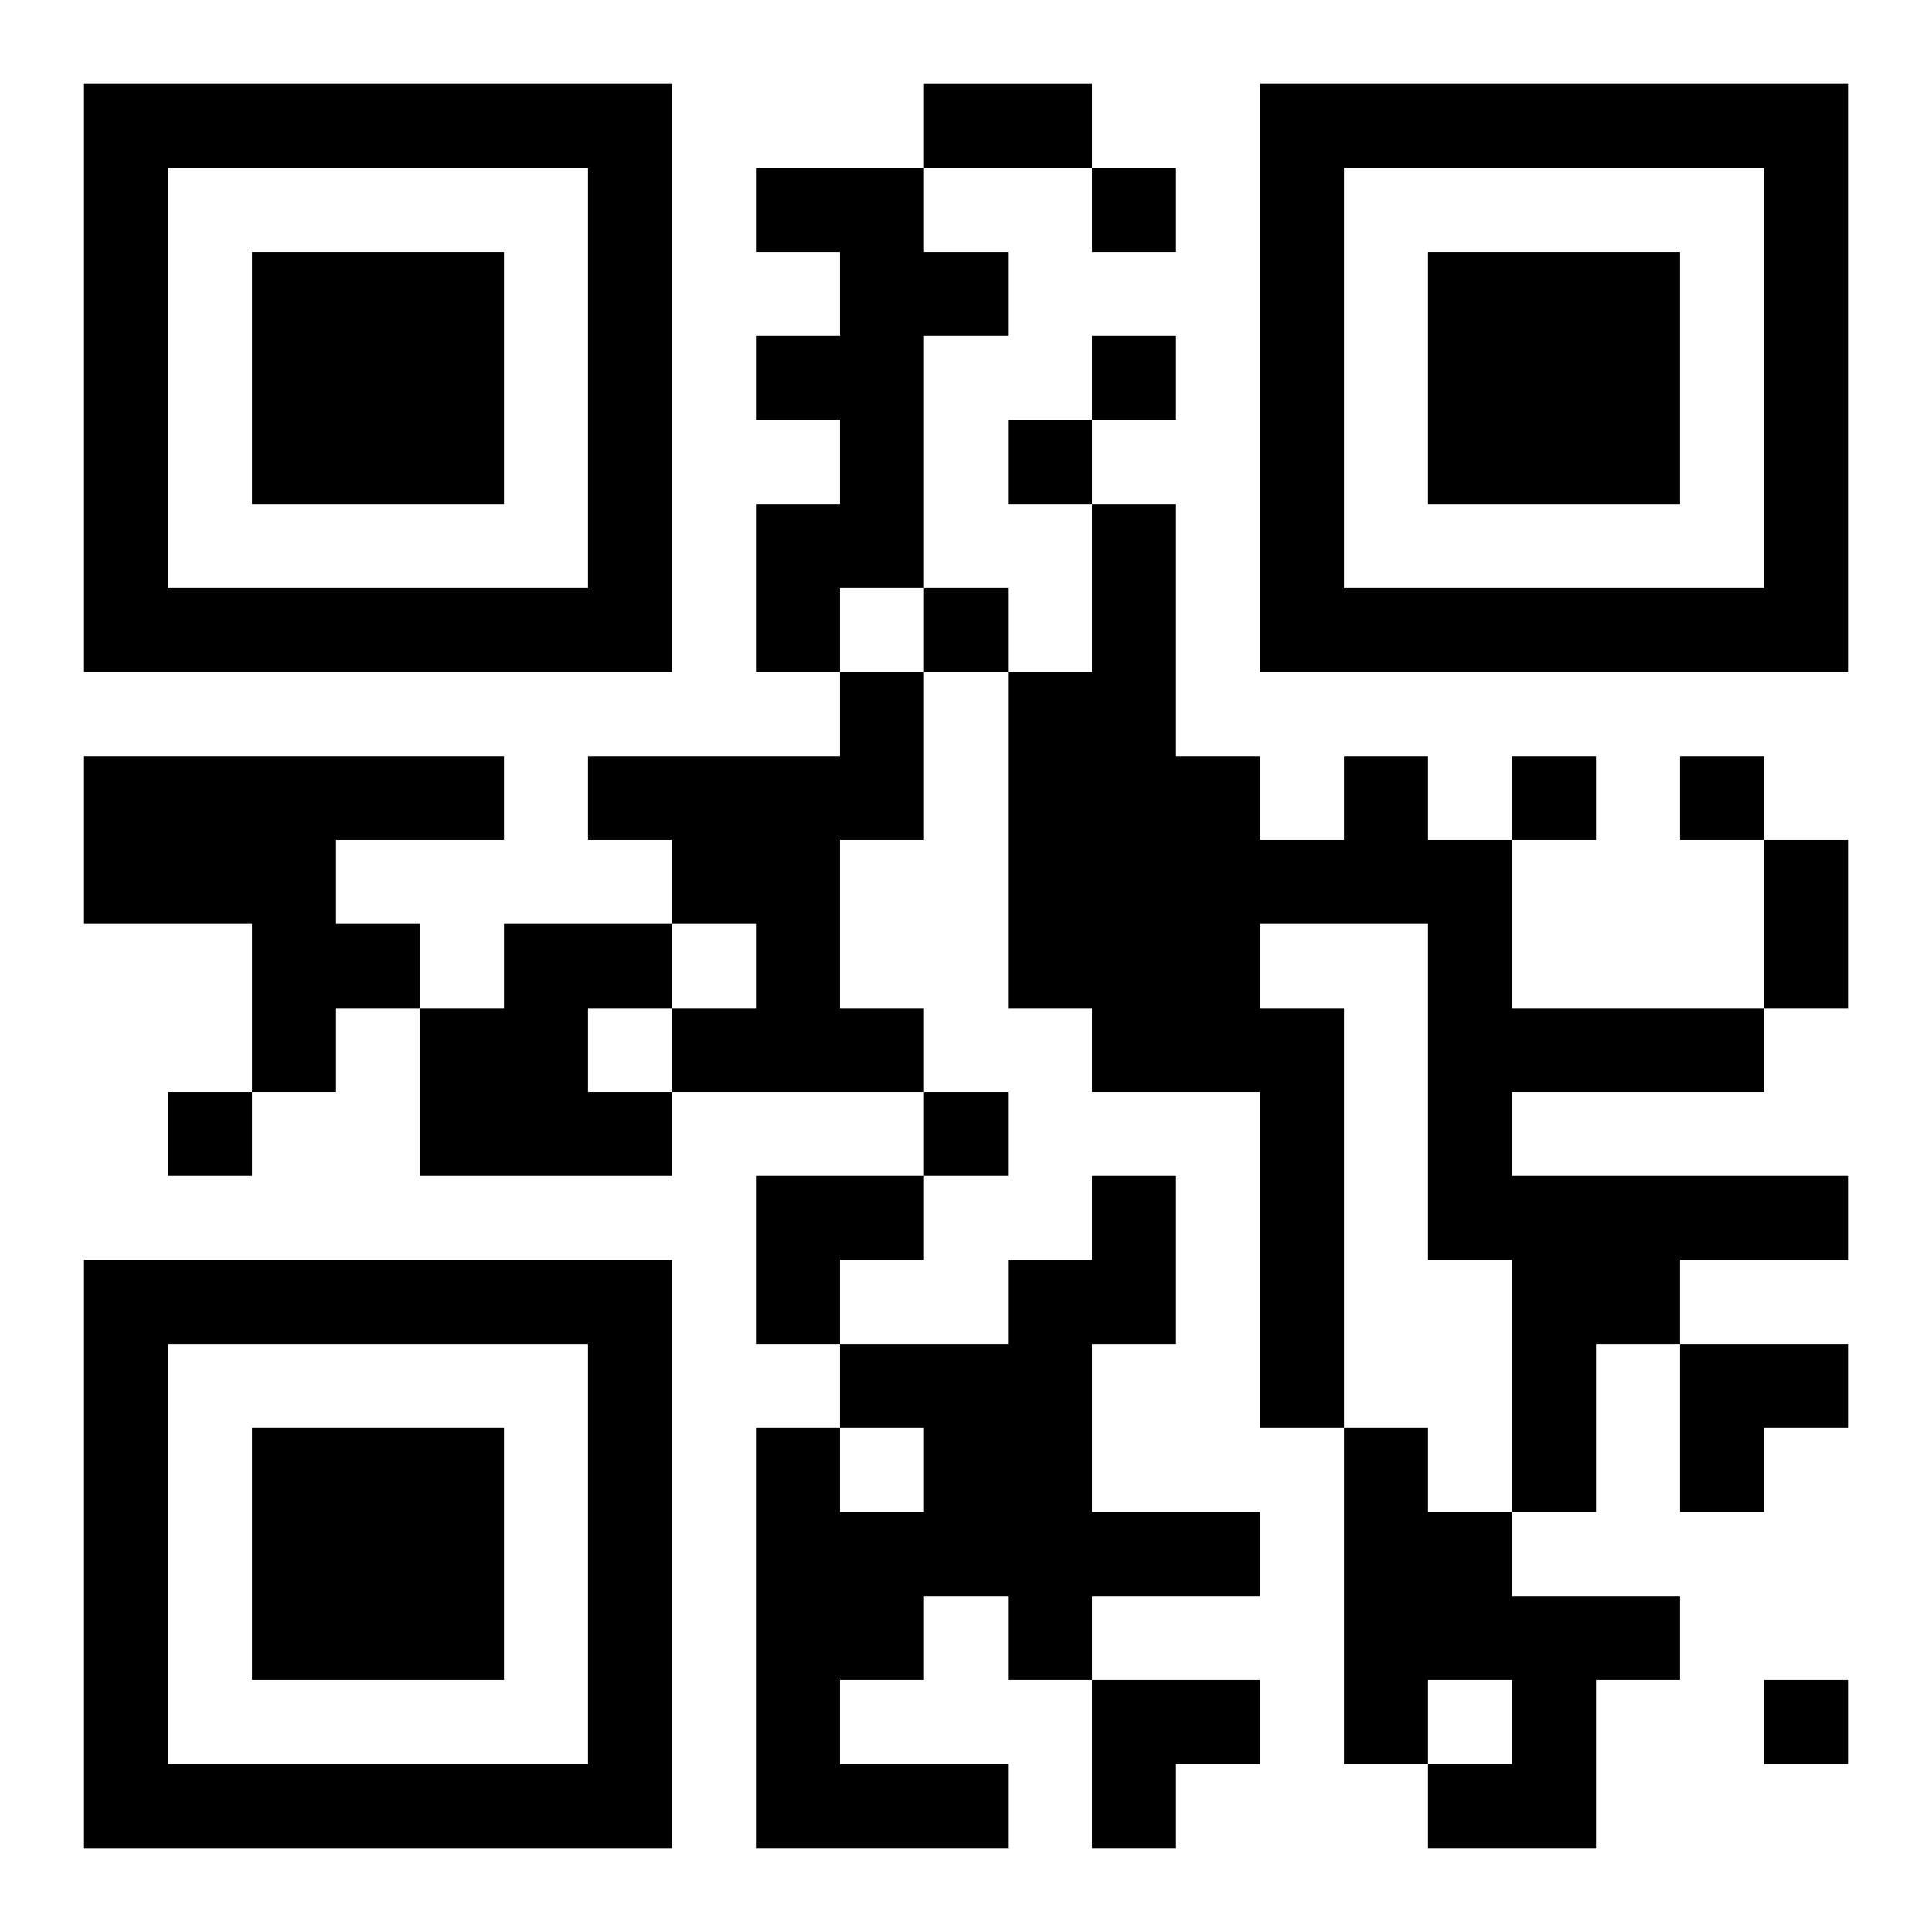 <?xml version="1.0" encoding="UTF-8"?>
<svg width="250" height="250" baseProfile="full" version="1.1" viewBox="-1 -1 23 23" xmlns="http://www.w3.org/2000/svg" xmlns:xlink="http://www.w3.org/1999/xlink"><symbol id="a"><path d="m0 7v7h7v-7h-7zm1 1h5v5h-5v-5zm1 1v3h3v-3h-3z"/></symbol><use y="-7" xlink:href="#a"/><use y="7" xlink:href="#a"/><use x="14" y="-7" xlink:href="#a"/><path d="m8 1h2v1h1v1h-1v3h-1v1h-1v-2h1v-1h-1v-1h1v-1h-1v-1m1 6h1v2h-1v2h1v1h-3v-1h1v-1h-1v-1h-1v-1h3v-1m-9 1h5v1h-2v1h1v1h-1v1h-1v-2h-2v-2m15 0h1v1h1v2h3v1h-3v1h4v1h-2v1h-1v2h-1v-3h-1v-4h-2v1h1v5h-1v-4h-2v-1h-1v-4h1v-2h1v3h1v1h1v-1m-10 2h2v1h-1v1h1v1h-3v-2h1v-1m7 3h1v2h-1v2h2v1h-2v1h-1v-1h-1v1h-1v1h2v1h-3v-5h1v1h1v-1h-1v-1h2v-1h1v-1m3 3h1v1h1v1h2v1h-1v2h-2v-1h1v-1h-1v1h-1v-4m-3-15v1h1v-1h-1m0 2v1h1v-1h-1m-1 1v1h1v-1h-1m-1 2v1h1v-1h-1m7 2v1h1v-1h-1m2 0v1h1v-1h-1m-18 4v1h1v-1h-1m9 0v1h1v-1h-1m10 7v1h1v-1h-1m-10-19h2v1h-2v-1m10 9h1v2h-1v-2m-12 4h2v1h-1v1h-1zm11 2h2v1h-1v1h-1zm-7 4h2v1h-1v1h-1z"/></svg>

